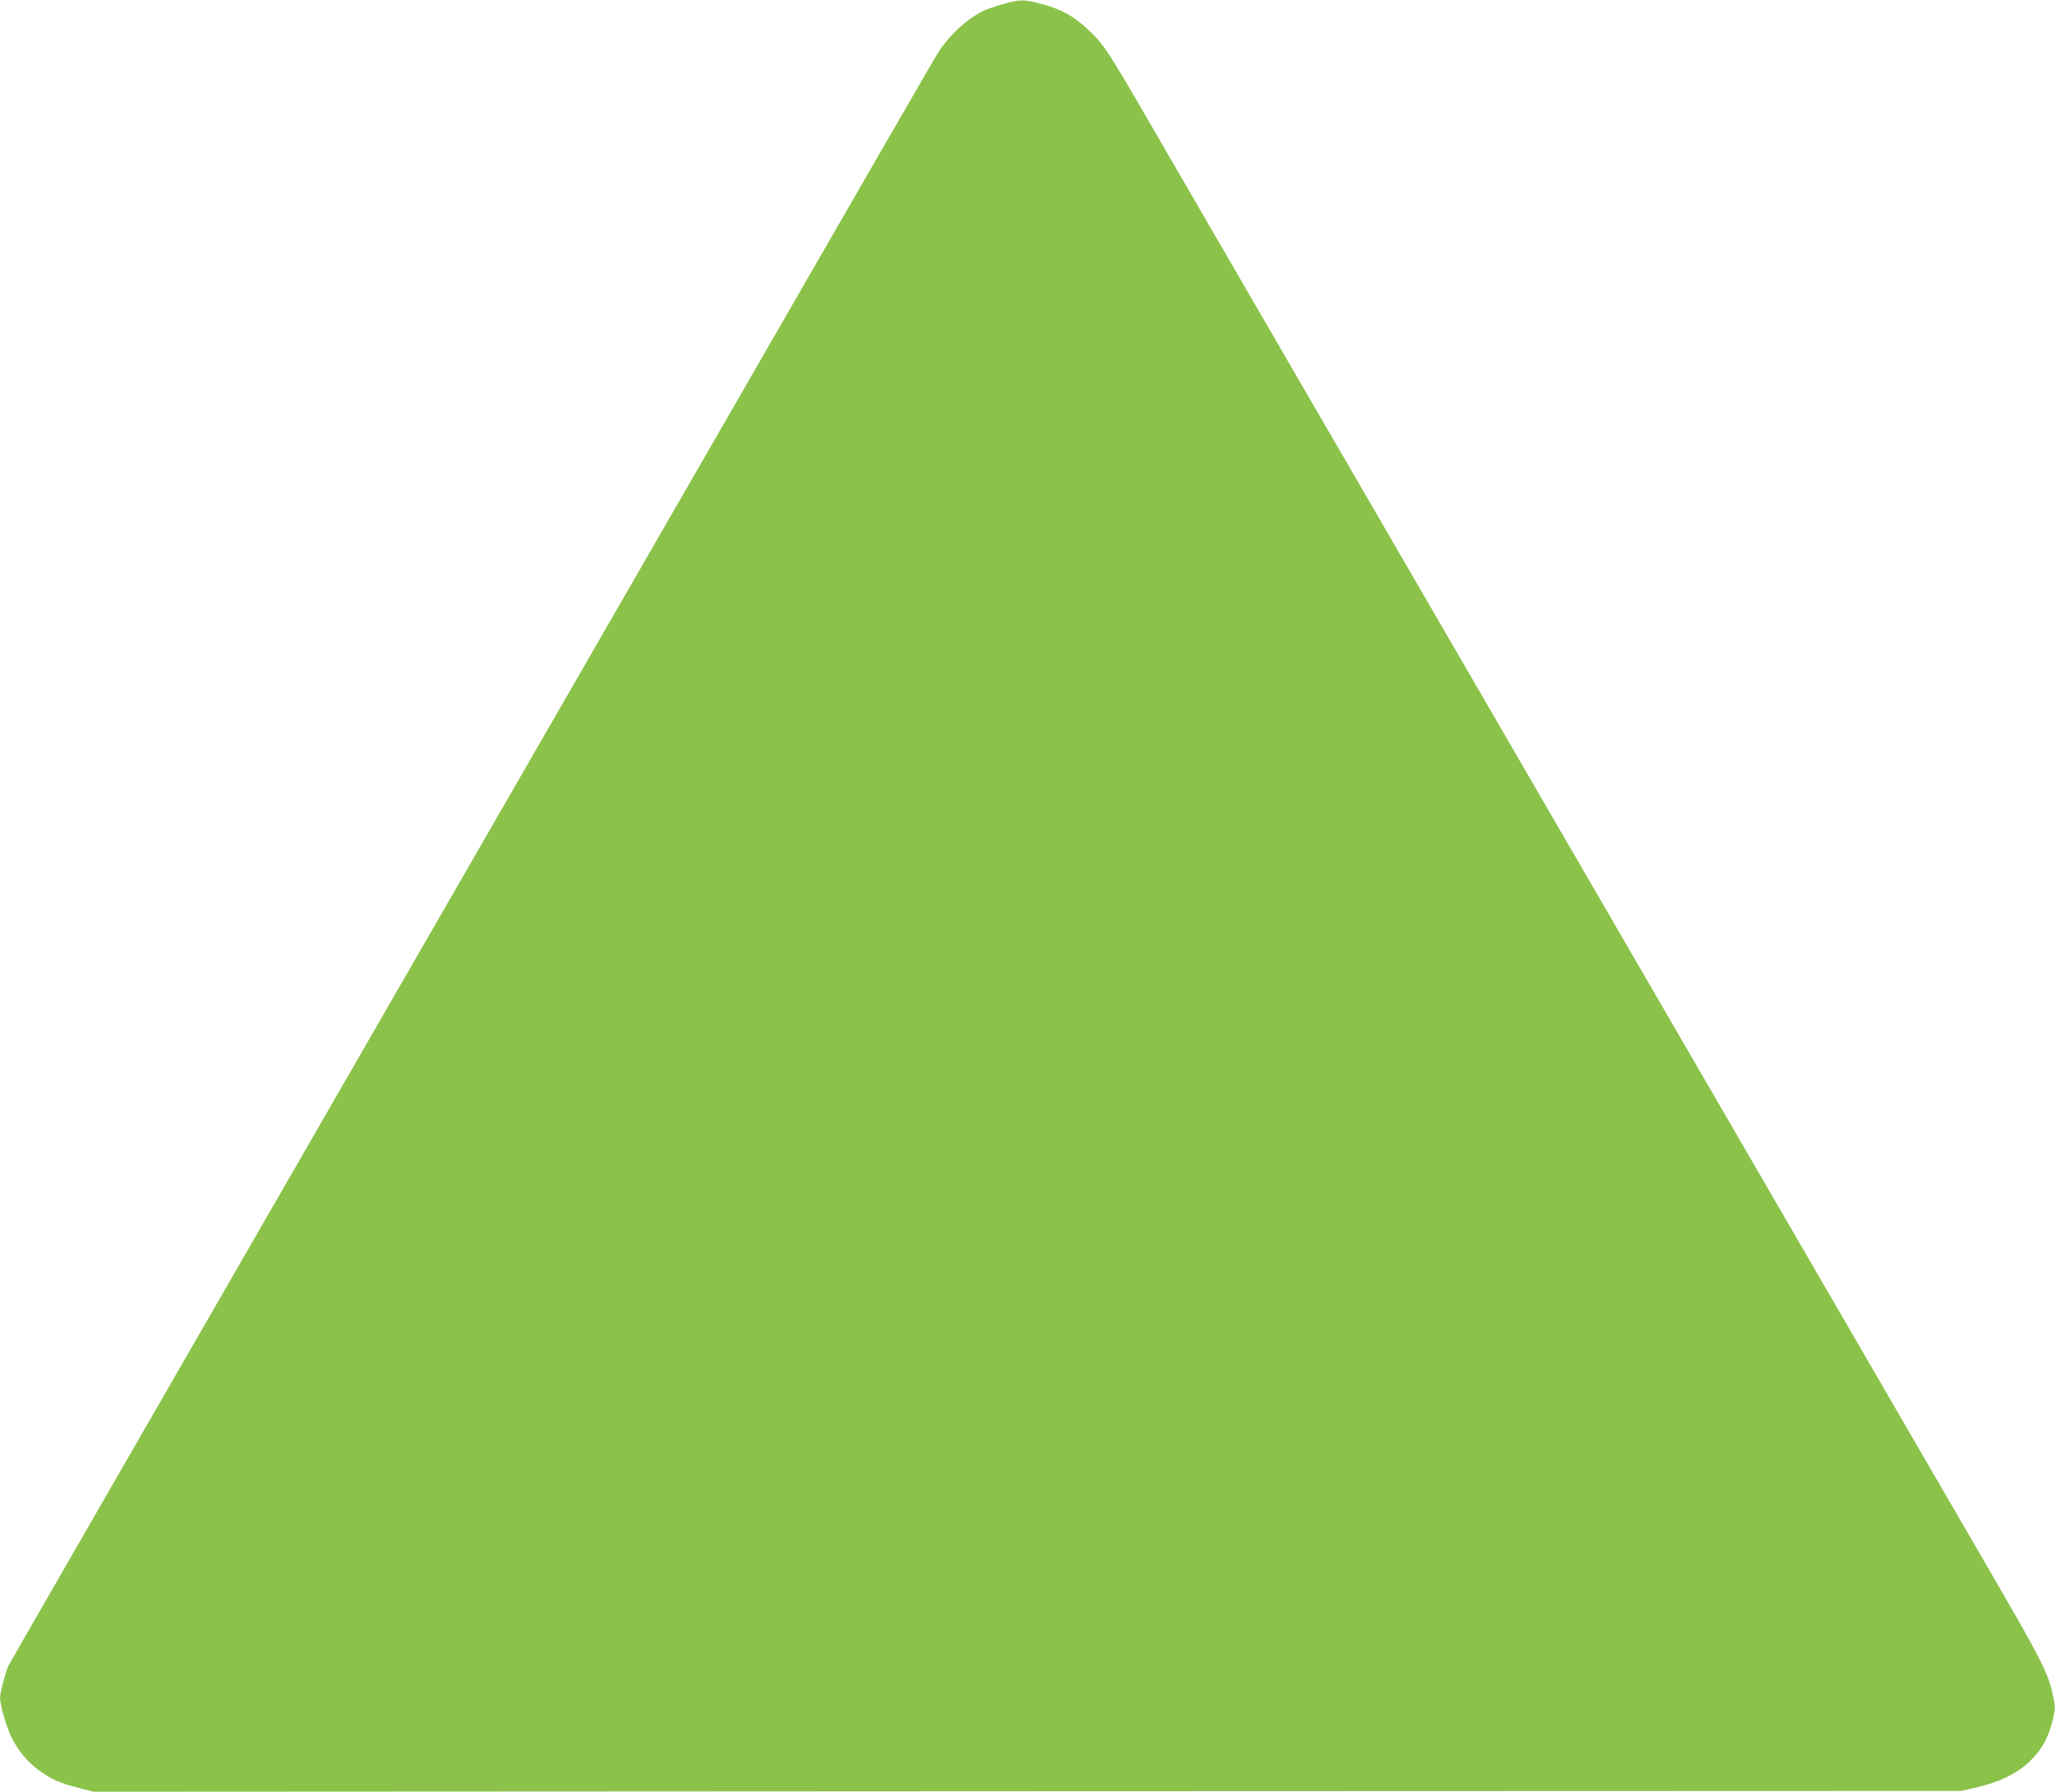 <?xml version="1.0" standalone="no"?>
<!DOCTYPE svg PUBLIC "-//W3C//DTD SVG 20010904//EN"
 "http://www.w3.org/TR/2001/REC-SVG-20010904/DTD/svg10.dtd">
<svg version="1.0" xmlns="http://www.w3.org/2000/svg"
 width="1280pt" height="1116pt" viewBox="0 0 1280 1116"
 preserveAspectRatio="xMidYMid meet">
<g transform="translate(0,1116) scale(0.1,-0.1)"
fill="#8bc34a" stroke="none">
<path d="M6248 11135 c-48 -14 -107 -34 -130 -46 -101 -52 -206 -149 -274
-256 -34 -53 -213 -364 -2984 -5173 -2392 -4151 -2796 -4853 -2808 -4876 -15
-29 -52 -169 -52 -198 0 -42 37 -174 68 -239 39 -84 100 -159 175 -214 77 -56
126 -78 246 -109 l94 -24 5816 3 5816 2 100 23 c135 31 245 84 320 154 78 73
119 143 147 250 20 80 21 94 9 150 -32 158 -56 207 -452 888 -212 366 -1242
2141 -2289 3945 -1046 1804 -2074 3575 -2283 3935 -209 360 -479 826 -600
1035 -266 460 -294 502 -390 591 -91 85 -165 126 -288 159 -113 30 -130 30
-241 0z"/>
</g>
</svg>
